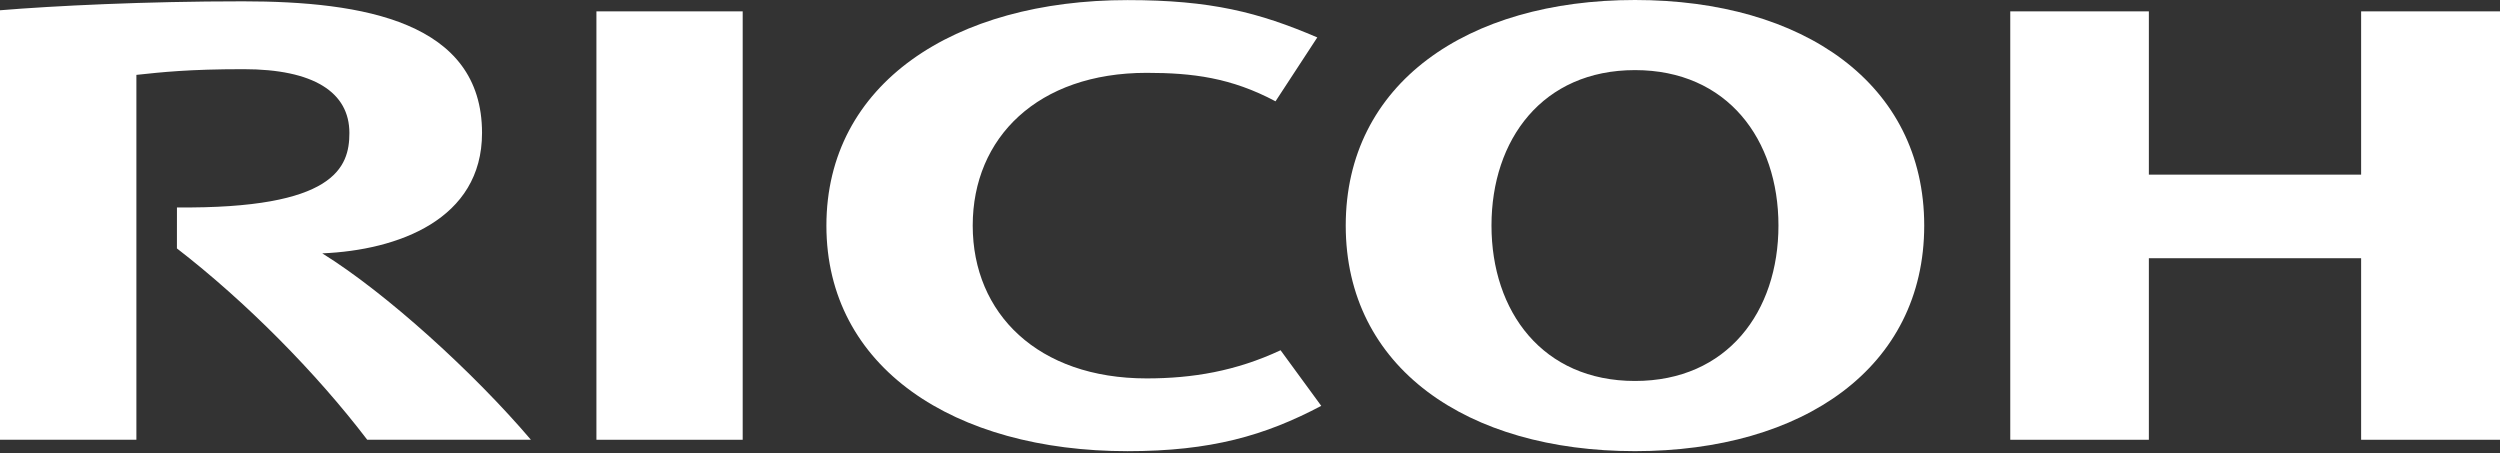 <?xml version="1.0" encoding="UTF-8"?> <svg xmlns="http://www.w3.org/2000/svg" width="160" height="29" viewBox="0 0 160 29" fill="none"><rect x="0" y="0" width="160" height="29" fill="#333333" stroke="none"/> <path d="M62.254 14.44C62.254 20.066 66.423 24.218 73.383 24.218C76.319 24.218 79.092 23.754 81.957 22.416L84.56 25.975C80.959 27.879 77.492 28.875 72.165 28.875C61.058 28.875 52.89 23.526 52.89 14.442V14.438C52.89 5.357 61.058 0.006 72.165 0.006C77.492 0.006 80.553 0.786 84.307 2.395L81.633 6.484C78.795 4.971 76.319 4.662 73.383 4.662C66.423 4.662 62.254 8.805 62.254 14.433" fill="white"></path> <path d="M104.64 -2.24638e-05C93.885 -2.24638e-05 86.127 5.353 86.127 14.437C86.127 23.525 93.885 28.873 104.64 28.873C115.395 28.873 123.15 23.525 123.15 14.437C123.15 5.353 115.395 -2.24638e-05 104.64 -2.24638e-05ZM104.64 24.382C98.722 24.382 95.455 19.936 95.455 14.433C95.455 8.929 98.722 4.487 104.64 4.487C110.554 4.487 113.821 8.929 113.821 14.433C113.821 19.936 110.554 24.382 104.64 24.382Z" fill="white"></path> <path d="M151.112 16.526V28.145H160V0.727H151.112V11.177H137.527V0.727H128.657V28.145H137.527V16.526H151.112Z" fill="white"></path> <path d="M38.171 28.145H47.532V0.727H38.171V28.145Z" fill="white"></path> <path d="M11.325 13.276L11.323 15.899C15.727 19.302 20.213 23.828 23.503 28.145H33.979C30.333 23.864 24.744 18.774 20.625 16.215C25.458 16.013 30.85 14.058 30.85 8.509C30.85 1.384 23.238 0.085 15.544 0.085C9.259 0.085 3.464 0.372 0 0.657V28.145H8.729V4.792C10.346 4.619 12.083 4.427 15.586 4.427C20.085 4.427 22.361 5.911 22.361 8.509C22.361 10.721 21.419 13.372 11.325 13.276Z" fill="white"></path> </svg> 